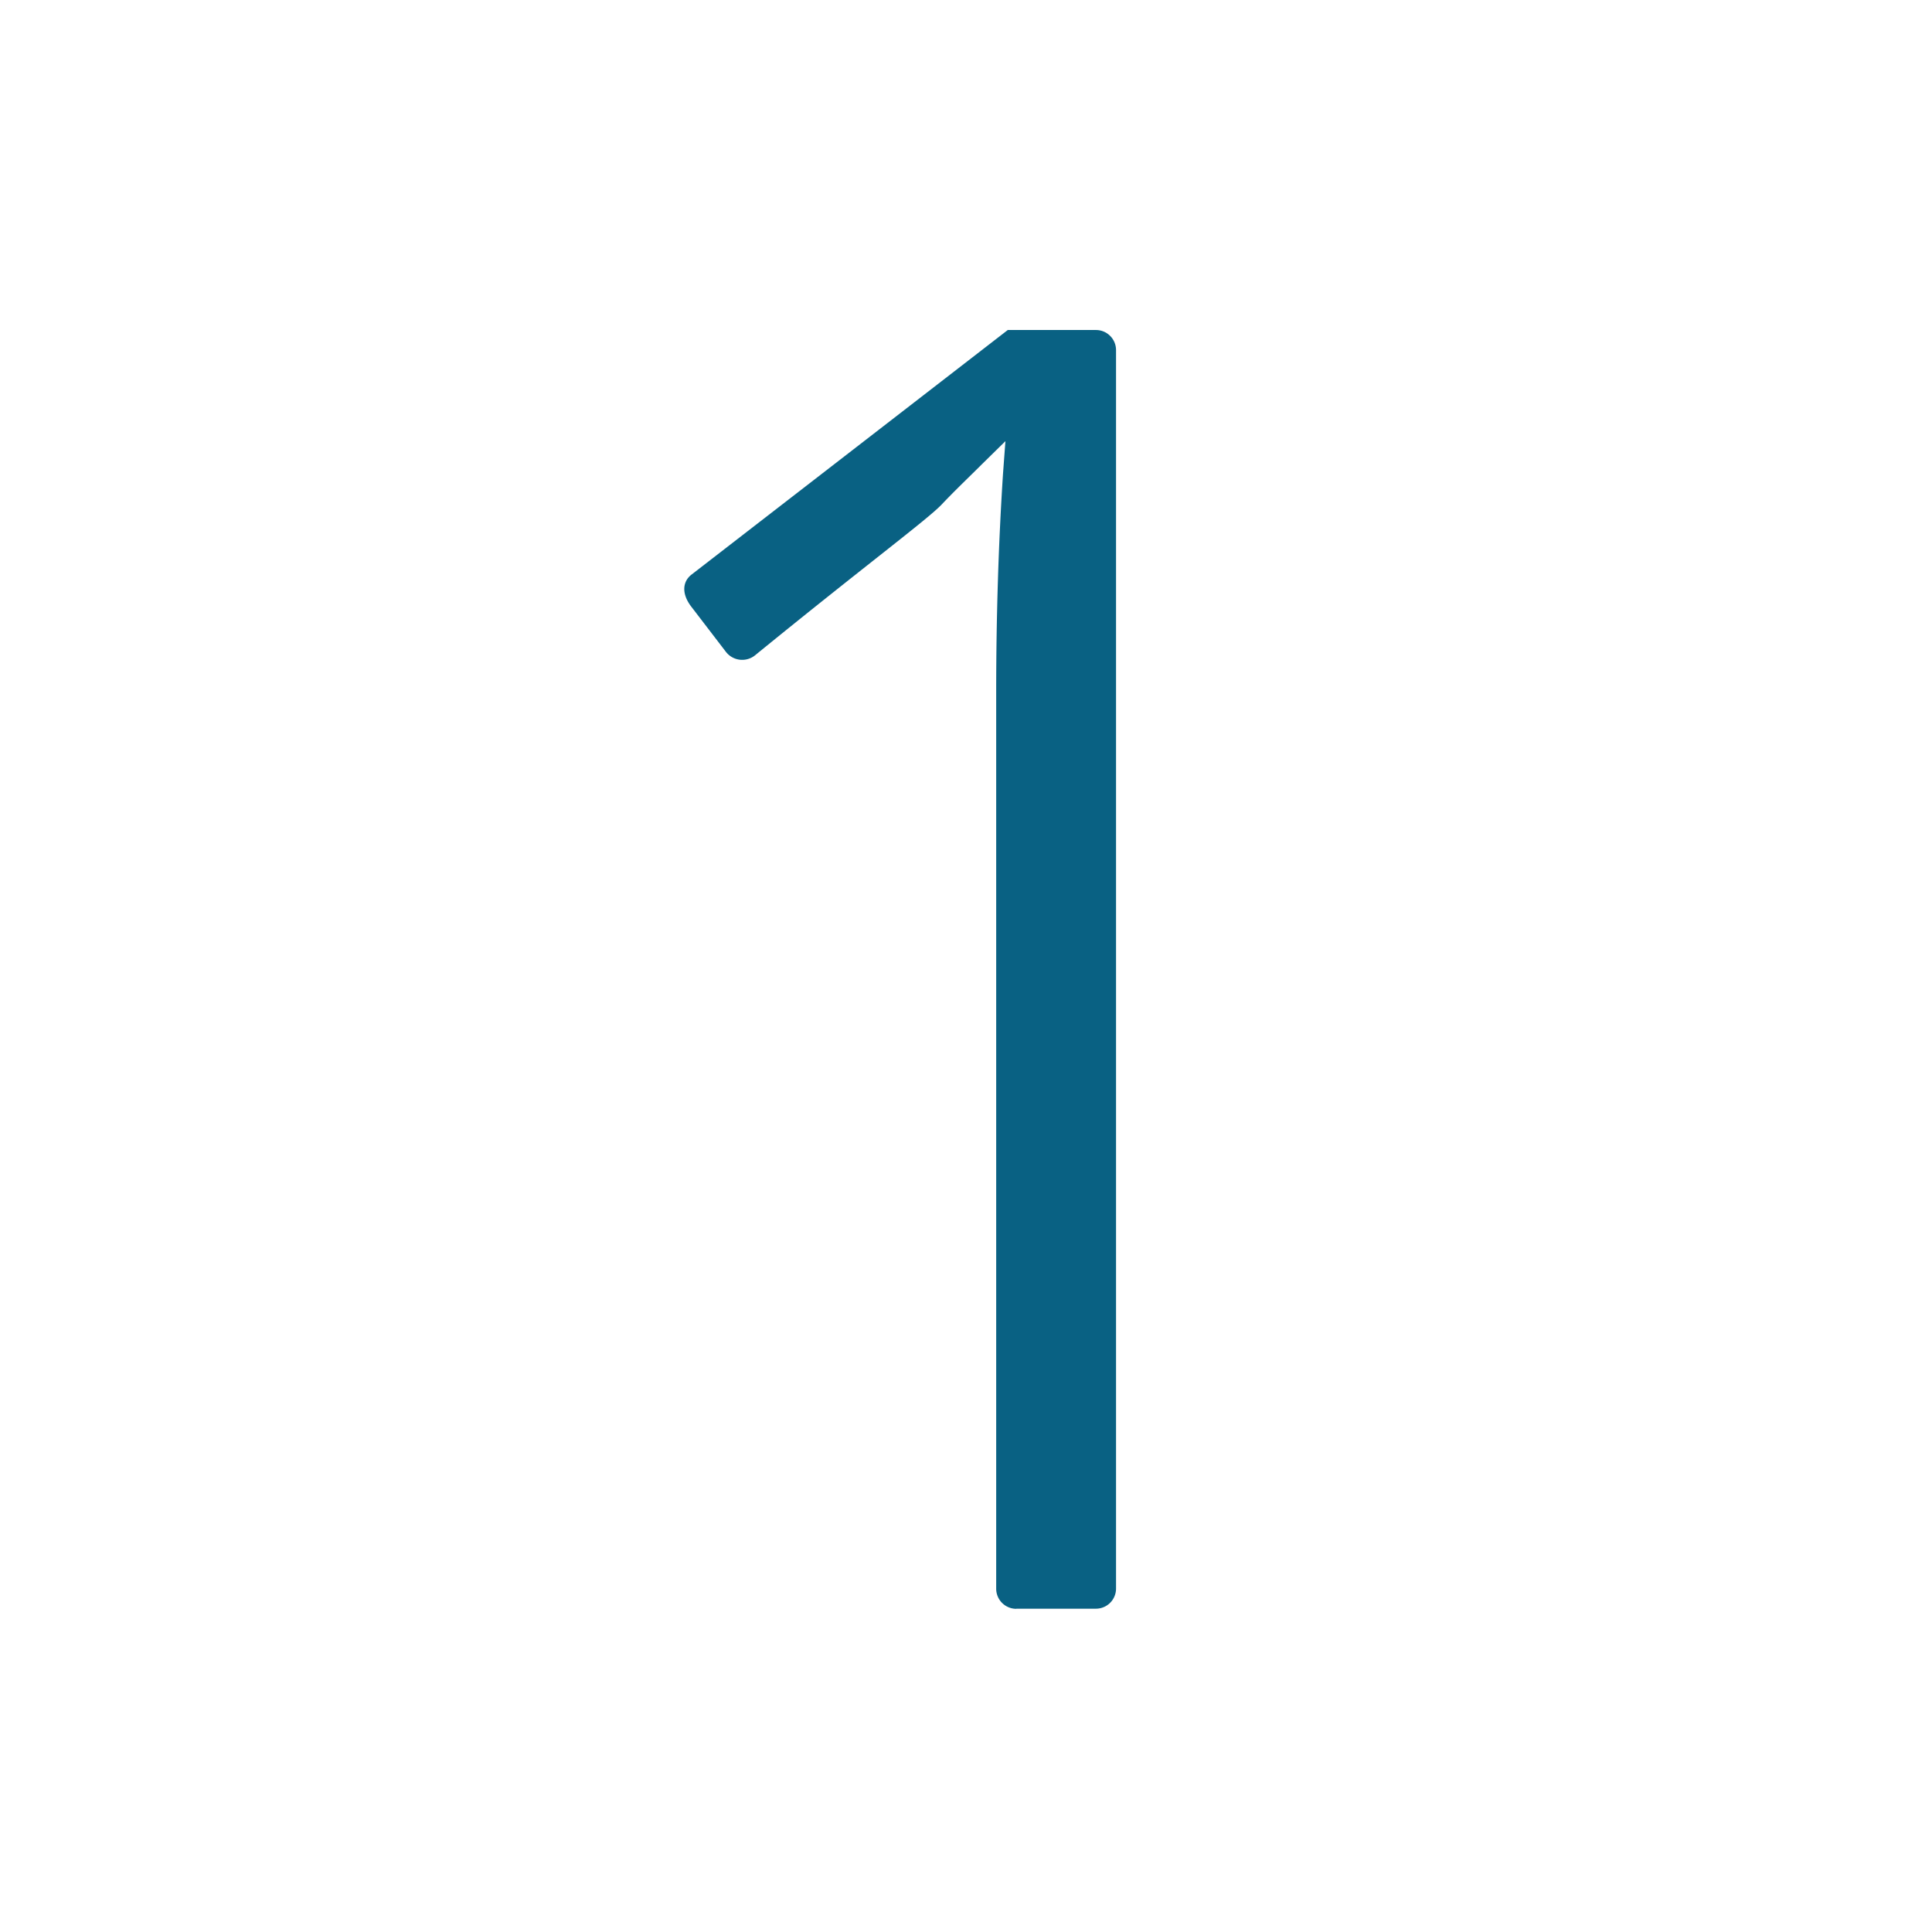 <svg xmlns="http://www.w3.org/2000/svg" width="32" height="32" viewBox="0 0 32 32"><path fill="#096183" d="M16.833 26.647a.333.333 0 0 1-.333-.333V11.467c0-1.28.04-2.5.113-3.62l.04-.54-.387.38c-.207.207-.433.42-.667.667-.233.247-1.253 1-3.093 2.5a.34.34 0 0 1-.48-.054l-.567-.74c-.18-.227-.153-.433 0-.547l5.233-4.047h1.46c.184 0 .333.149.333.333v20.513a.333.333 0 0 1-.333.333h-1.32Z"/></svg>